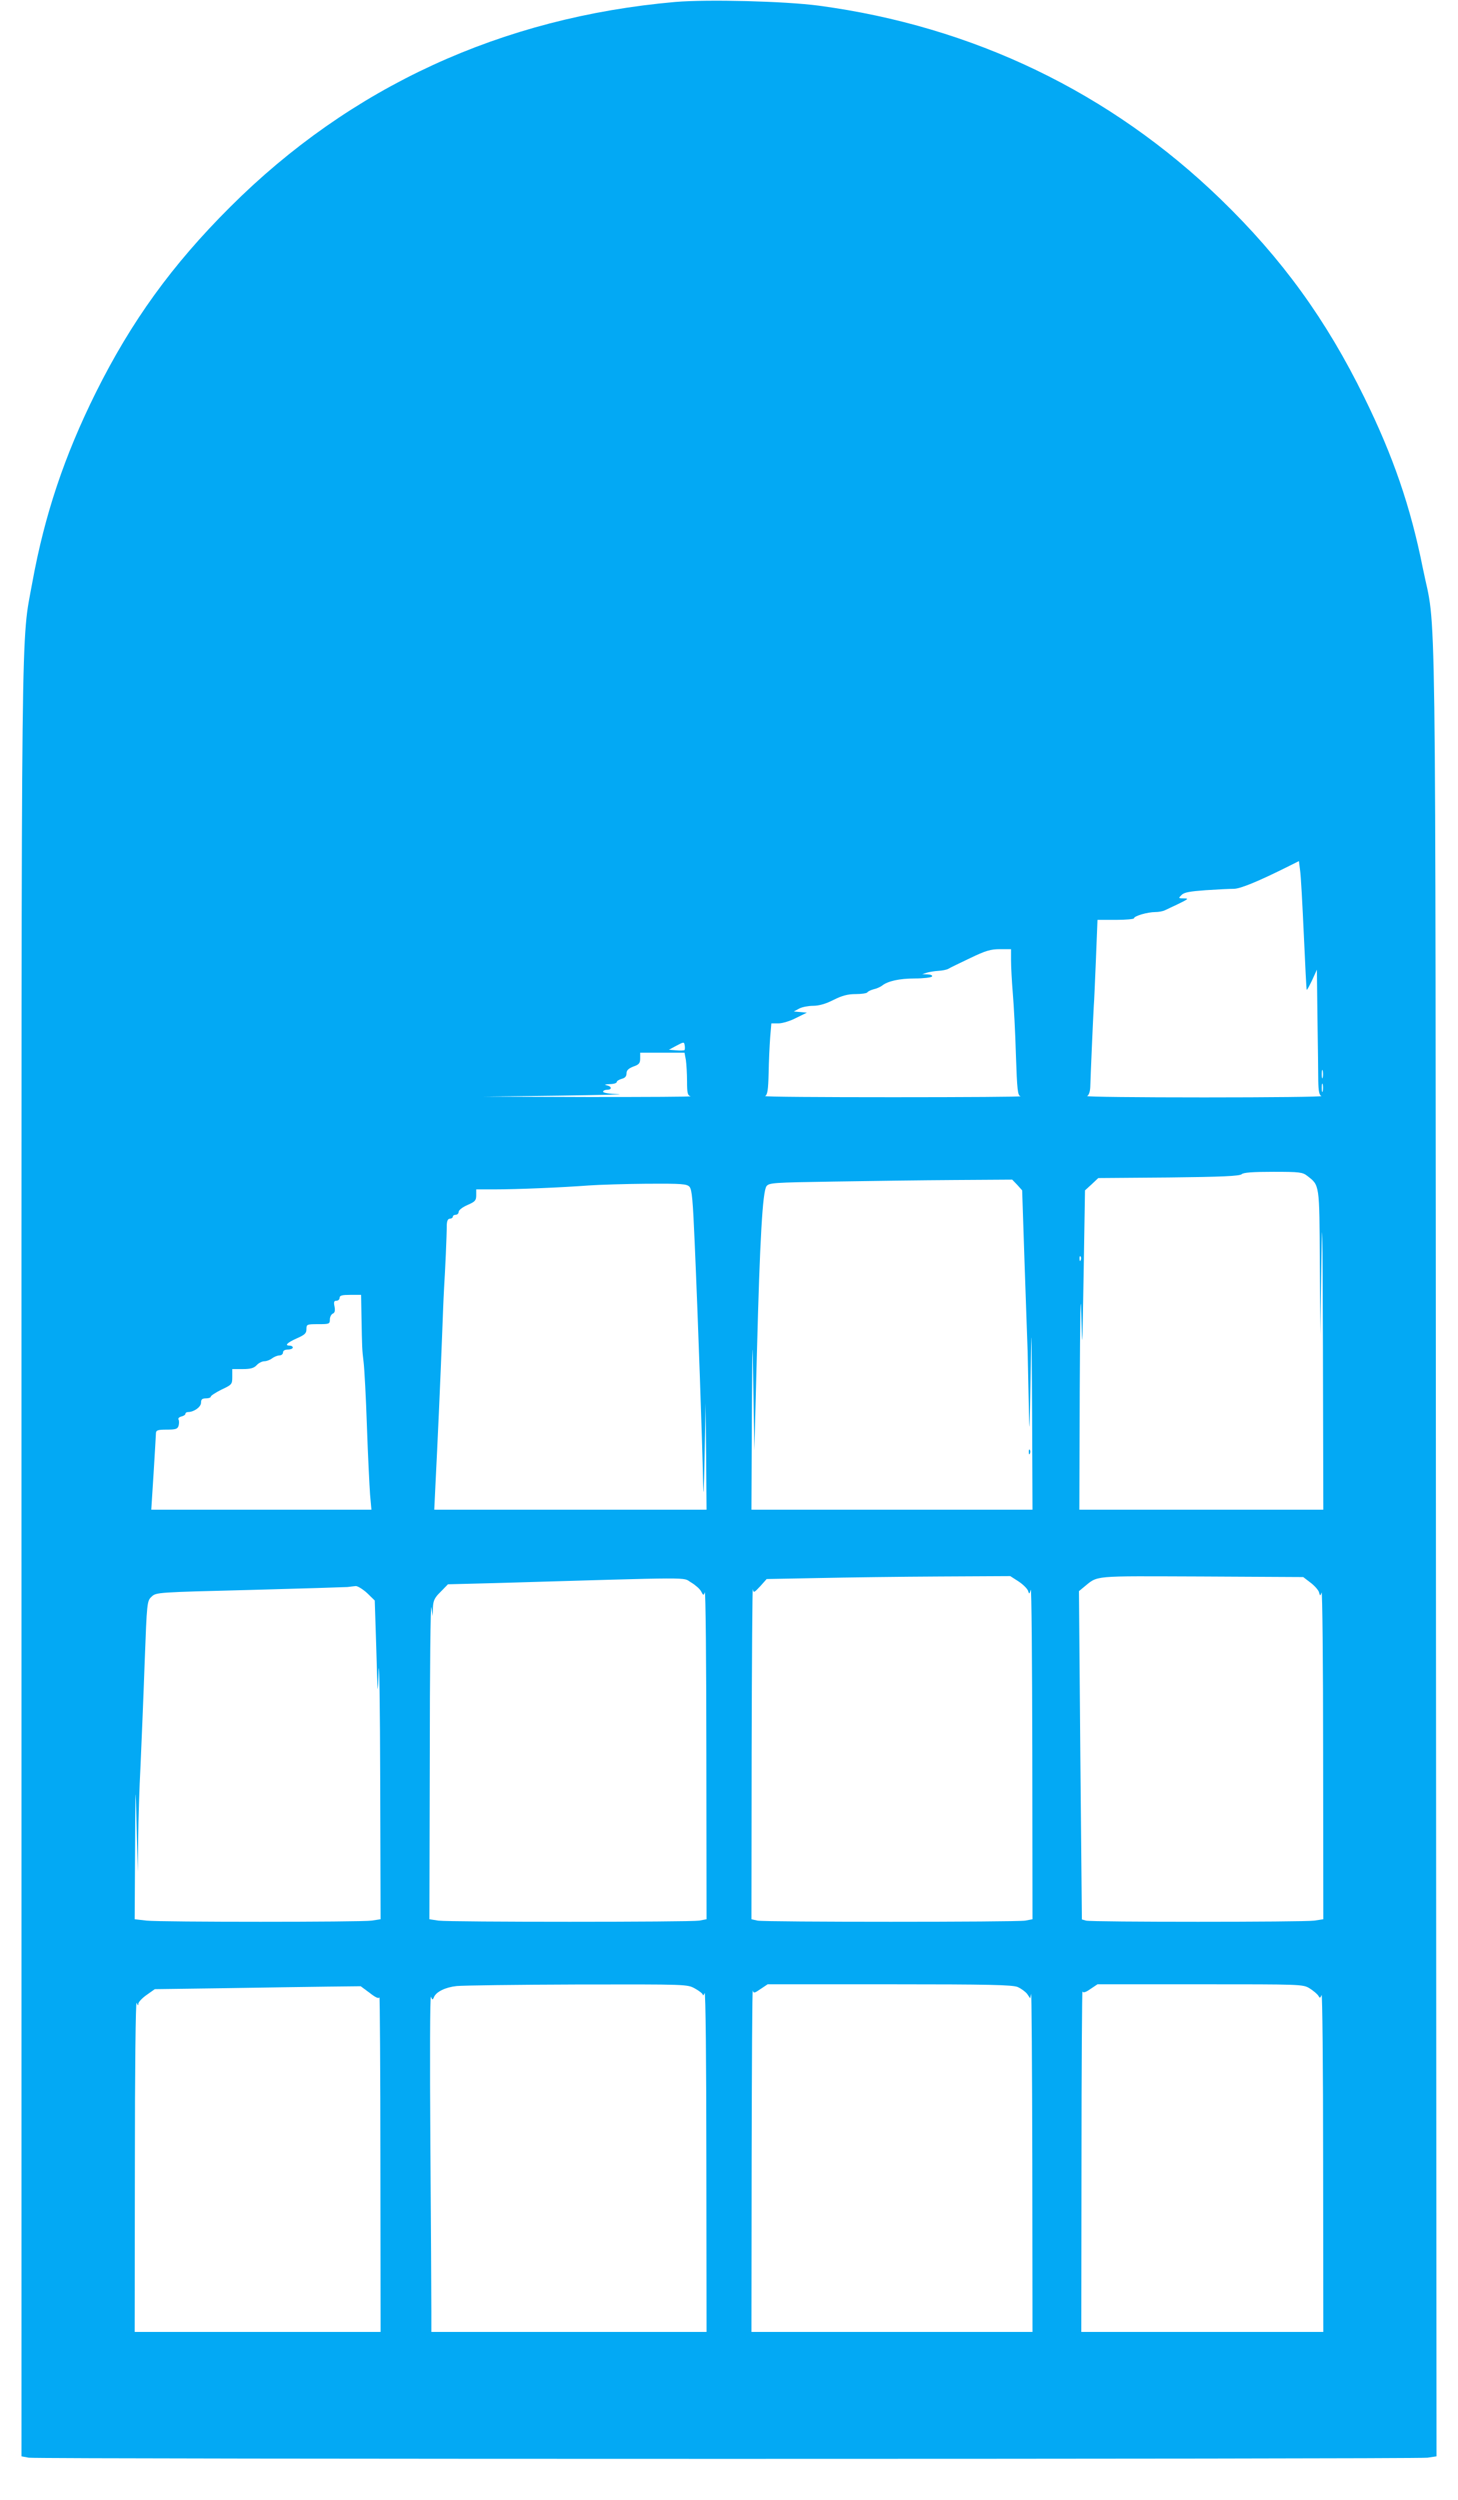 <?xml version="1.0" standalone="no"?>
<!DOCTYPE svg PUBLIC "-//W3C//DTD SVG 20010904//EN"
 "http://www.w3.org/TR/2001/REC-SVG-20010904/DTD/svg10.dtd">
<svg version="1.0" xmlns="http://www.w3.org/2000/svg"
 width="747pt" height="1280pt" viewBox="0 0 747 1280"
 preserveAspectRatio="xMidYMid meet">
<g transform="translate(0,1280) scale(0.1,-0.1)"
fill="#03a9f4" stroke="none">
<path d="M3460 12790 c-889 -78 -1664 -434 -2281 -1050 -298 -297 -506 -585
-688 -950 -162 -326 -262 -626 -325 -970 -59 -327 -56 -16 -56 -5019 l0 -4578
37 -7 c50 -8 7107 -8 7167 0 l46 7 -3 4641 c-3 5149 3 4679 -67 5026 -63 316
-152 574 -300 875 -195 398 -422 711 -736 1015 -565 547 -1268 885 -2059 991
-174 23 -569 33 -735 19z m3220 -4775 c7 -154 13 -281 15 -283 2 -2 14 21 28
50 l24 53 3 -250 c2 -137 4 -281 4 -320 1 -52 5 -72 16 -77 8 -4 -262 -7 -600
-7 -338 0 -608 3 -600 7 9 5 15 22 16 47 1 47 15 364 18 415 2 19 6 126 11
238 l8 202 94 0 c51 0 93 4 93 8 0 12 70 32 109 32 17 0 39 4 49 9 9 4 42 20
72 34 49 24 52 27 25 27 -28 0 -28 1 -12 17 13 14 43 19 125 25 59 4 123 7
143 7 34 0 128 39 284 117 l50 25 6 -48 c4 -26 12 -174 19 -328z m-1500 -132
c0 -32 4 -107 9 -168 5 -60 13 -203 16 -317 6 -180 9 -208 24 -211 9 -3 -285
-5 -654 -5 -368 0 -663 2 -655 6 12 6 16 31 18 117 1 61 5 143 8 183 l6 72 37
0 c19 0 60 12 90 28 l55 27 -33 3 -34 3 28 15 c15 8 47 14 71 14 30 0 65 10
104 30 44 22 73 30 114 30 30 0 57 4 60 9 3 5 18 12 33 16 15 3 34 12 42 18
28 23 88 37 168 37 45 0 85 5 88 10 4 6 -6 10 -22 11 l-28 1 25 8 c14 4 40 8
58 9 18 1 40 5 50 10 9 6 60 30 112 55 79 38 105 46 153 46 l57 0 0 -57z
m-1673 -460 c-3 -2 -22 -3 -43 -1 l-37 3 39 21 c38 20 39 20 42 1 2 -10 1 -21
-1 -24z m7 -50 c3 -21 6 -70 6 -110 0 -60 3 -72 18 -76 9 -3 -226 -4 -523 -4
l-540 2 385 5 c212 3 350 6 308 8 -44 1 -78 6 -78 12 0 6 9 10 20 10 27 0 25
18 -2 23 -14 3 -9 5 15 6 20 0 37 5 37 11 0 5 11 12 25 16 17 4 25 13 25 28 0
16 10 25 35 35 29 10 35 17 35 42 l0 29 114 0 113 0 7 -37z m3263 -90 c-3 -10
-5 -2 -5 17 0 19 2 27 5 18 2 -10 2 -26 0 -35z m0 -70 c-3 -10 -5 -2 -5 17 0
19 2 27 5 18 2 -10 2 -26 0 -35z m-79 -434 c63 -49 62 -39 64 -444 l3 -370 5
375 c4 285 6 177 8 -447 l2 -823 -625 0 -625 0 2 613 c2 378 4 528 8 392 5
-210 5 -200 12 205 l7 425 34 31 34 32 361 3 c271 3 364 7 374 17 8 8 55 12
161 12 135 0 151 -2 175 -21z m-1486 -46 l25 -28 12 -365 c7 -201 14 -408 16
-460 1 -52 4 -178 6 -280 3 -163 4 -147 9 135 5 314 5 310 8 -172 l2 -493
-720 0 -720 0 2 458 c3 451 3 453 8 152 l5 -305 13 495 c15 580 29 829 49 856
13 18 35 19 341 24 180 3 460 7 623 8 l295 2 26 -27z m-1679 -10 c12 -15 17
-68 26 -283 17 -383 40 -1051 43 -1220 2 -106 4 -72 8 125 l5 270 3 -272 2
-273 -698 0 -697 0 6 128 c10 189 28 597 34 762 3 80 7 188 10 240 6 99 14
271 14 328 1 21 6 32 16 32 8 0 15 5 15 10 0 6 7 10 15 10 8 0 15 7 15 15 0 9
20 24 45 35 39 17 45 23 45 50 l0 30 93 0 c116 0 351 10 482 20 55 4 190 8
301 9 180 1 203 -1 217 -16z m2004 -375 c-3 -8 -6 -5 -6 6 -1 11 2 17 5 13 3
-3 4 -12 1 -19z m-3685 -290 c3 -163 3 -167 11 -233 4 -33 12 -181 17 -330 5
-148 13 -305 16 -347 l7 -78 -564 0 -564 0 12 187 c6 104 12 196 12 206 1 14
11 17 55 17 46 0 56 3 61 20 3 11 3 25 0 31 -4 6 2 13 14 16 12 3 21 9 21 14
0 5 6 9 13 9 31 0 67 26 67 48 0 17 6 22 25 22 14 0 25 4 25 9 0 5 25 21 55
36 53 25 55 27 55 65 l0 40 53 0 c41 0 58 5 72 20 10 11 28 20 39 20 12 0 30
7 40 15 11 8 28 15 38 15 10 0 18 7 18 15 0 9 9 15 25 15 14 0 25 5 25 10 0 6
-7 10 -15 10 -29 0 -14 15 35 37 41 18 50 26 50 47 0 25 2 26 60 26 57 0 60 1
60 24 0 13 7 26 15 30 10 4 13 14 9 36 -5 23 -3 30 10 30 9 0 16 7 16 15 0 12
13 15 55 15 l55 0 2 -112z m3366 -1355 c23 -15 45 -37 49 -48 6 -19 7 -18 14
5 4 14 7 -360 8 -831 l1 -856 -37 -7 c-50 -8 -1331 -8 -1372 0 l-31 7 1 856
c1 471 4 846 6 834 4 -20 6 -19 38 15 l33 37 264 5 c145 3 425 7 623 8 l361 2
42 -27z m1497 -7 c21 -16 40 -38 43 -49 5 -20 6 -20 13 -1 4 10 8 -362 8 -827
l1 -846 -46 -7 c-58 -8 -1141 -8 -1170 0 l-21 6 -8 840 -7 841 23 19 c78 63
32 58 605 56 l521 -3 38 -29z m-3175 2 c22 -13 45 -33 52 -46 11 -22 13 -22
19 -5 4 10 8 -363 8 -828 l1 -846 -37 -7 c-50 -8 -1277 -8 -1337 0 l-46 7 2
821 c0 451 4 801 8 776 l7 -45 1 44 c2 36 8 50 40 81 l37 38 235 6 c1059 31
963 31 1010 4z m-1659 -55 l39 -38 8 -250 c7 -247 7 -248 12 -110 3 77 7 -178
8 -566 l2 -706 -46 -7 c-61 -8 -1073 -8 -1153 0 l-61 7 2 356 c2 352 2 354 8
121 l6 -235 2 170 c1 94 6 262 12 375 5 113 15 348 21 524 12 316 12 318 36
341 24 22 30 22 501 34 262 7 488 14 502 15 14 2 33 4 43 5 10 0 36 -16 58
-36z m1680 -2025 c22 -12 39 -26 40 -32 0 -6 4 -2 9 9 5 11 9 -359 9 -857 l1
-878 -705 0 -705 0 0 103 c0 56 -2 446 -5 867 -3 421 -2 756 3 746 7 -17 9
-17 15 -3 10 28 59 52 117 58 30 3 309 7 619 8 562 1 563 1 602 -21z m1653 8
c18 -8 40 -24 49 -36 l15 -22 5 23 c2 13 5 -371 6 -853 l1 -878 -720 0 -720 0
1 883 c1 485 3 874 6 865 4 -15 8 -14 40 8 l36 24 624 0 c511 0 630 -3 657
-14z m1496 -7 c19 -12 39 -29 44 -37 8 -14 10 -14 17 3 4 11 8 -373 8 -852 l1
-873 -620 0 -620 0 1 878 c0 482 3 872 5 865 4 -8 17 -4 41 13 l36 24 526 0
c518 0 527 0 561 -21z m-4816 -23 c29 -23 46 -31 50 -23 2 7 5 -376 5 -850 l1
-863 -630 0 -630 0 1 853 c0 484 4 843 9 832 7 -15 9 -16 9 -4 1 9 20 29 43
45 l41 29 356 5 c196 3 433 7 528 8 l171 2 46 -34z"/>
<path d="M5271 5364 c0 -11 3 -14 6 -6 3 7 2 16 -1 19 -3 4 -6 -2 -5 -13z"/>
</g>
</svg>
